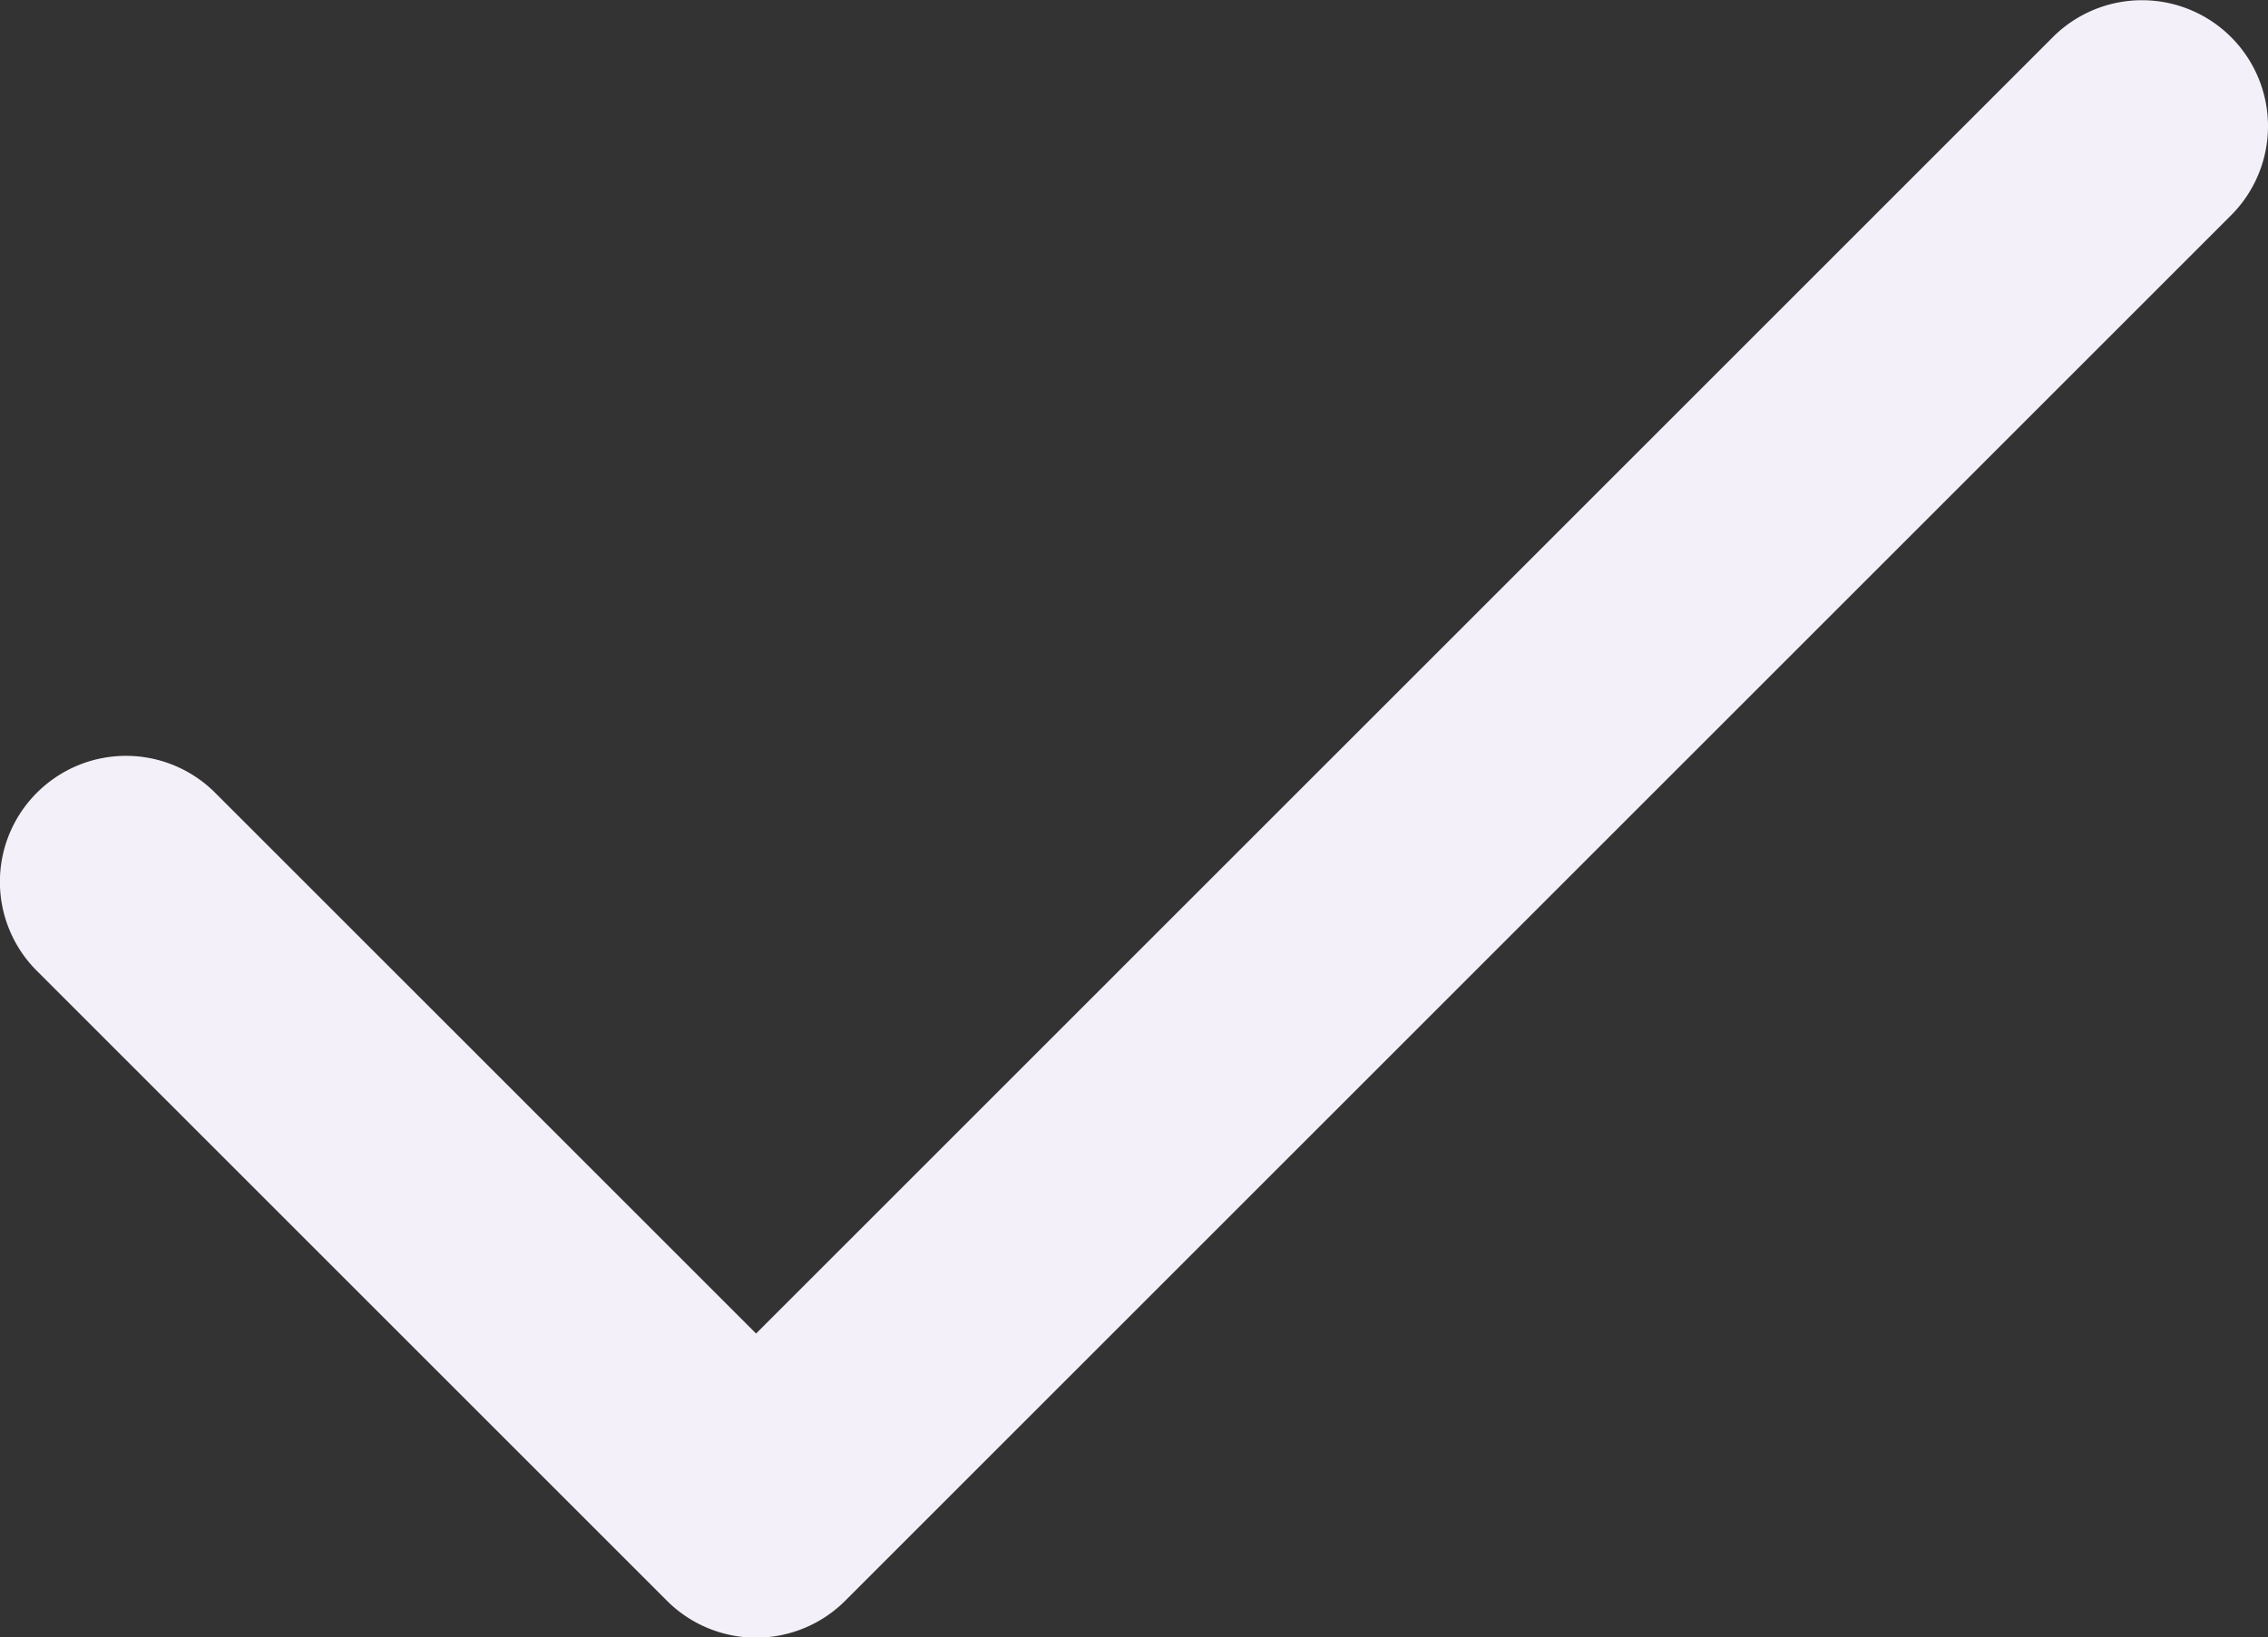 <svg xmlns="http://www.w3.org/2000/svg" width="10.385" height="7.5" viewBox="0 0 10.385 7.5">
  <rect x="0" y="0" width="10.385" height="7.5" fill="#333333" stroke="none"/>
  <path id="Path_1646" data-name="Path 1646" d="M1134.985-218.369a.577.577,0,0,0-.816,0,.576.576,0,0,0,0,.816l2.885,2.885a.577.577,0,0,0,.816,0l6.346-6.346a.577.577,0,0,0,0-.816.577.577,0,0,0-.816,0l-5.938,5.938Z" transform="translate(-1134 222)" fill="#f3f0f9"/>
</svg>
